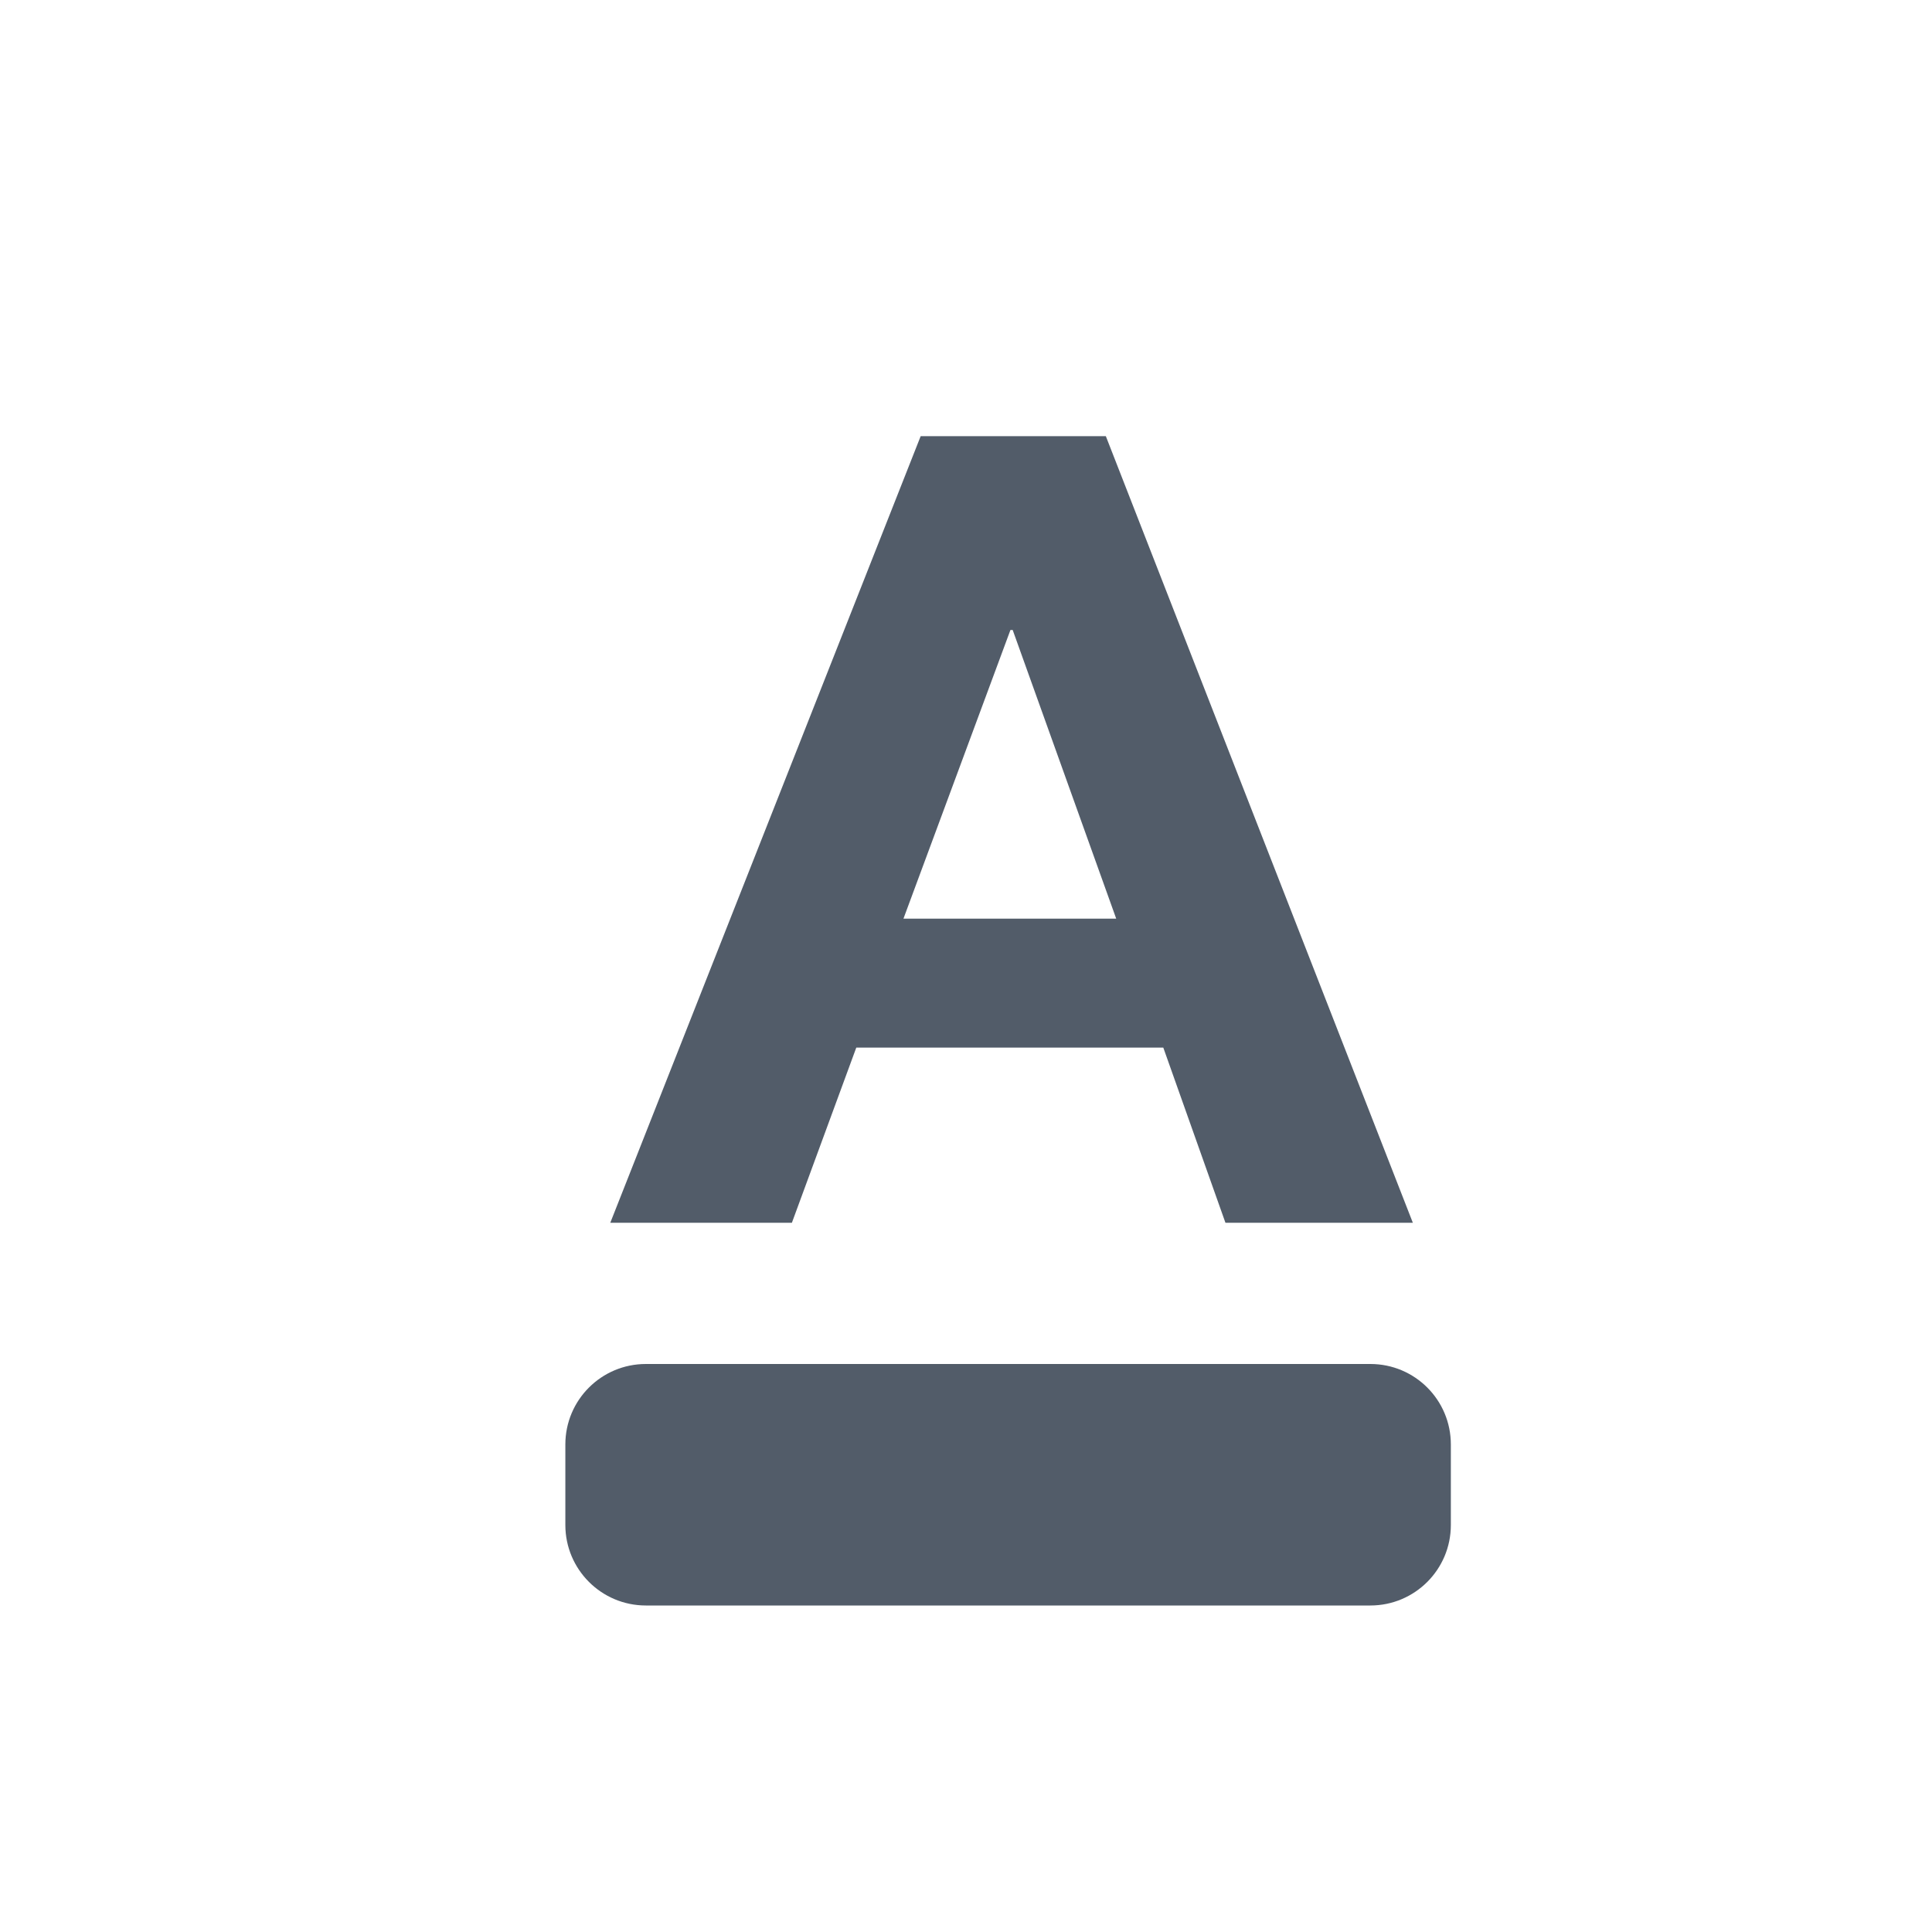 <svg width="24" height="24" viewBox="0 0 24 24" fill="none" xmlns="http://www.w3.org/2000/svg">
<path fill-rule="evenodd" clip-rule="evenodd" d="M13.866 11.412H11.223L12.552 7.826H12.58L13.866 11.412ZM13.737 5.418H11.437L7.581 15.19H9.837L10.637 13.014H14.451L15.223 15.19H17.551L13.737 5.418ZM8.023 16.944C7.471 16.944 7.023 17.391 7.023 17.944V18.944C7.023 19.496 7.471 19.944 8.023 19.944H17.023C17.576 19.944 18.023 19.496 18.023 18.944V17.944C18.023 17.391 17.576 16.944 17.023 16.944H8.023Z" fill="#525C69"/>
</svg>

